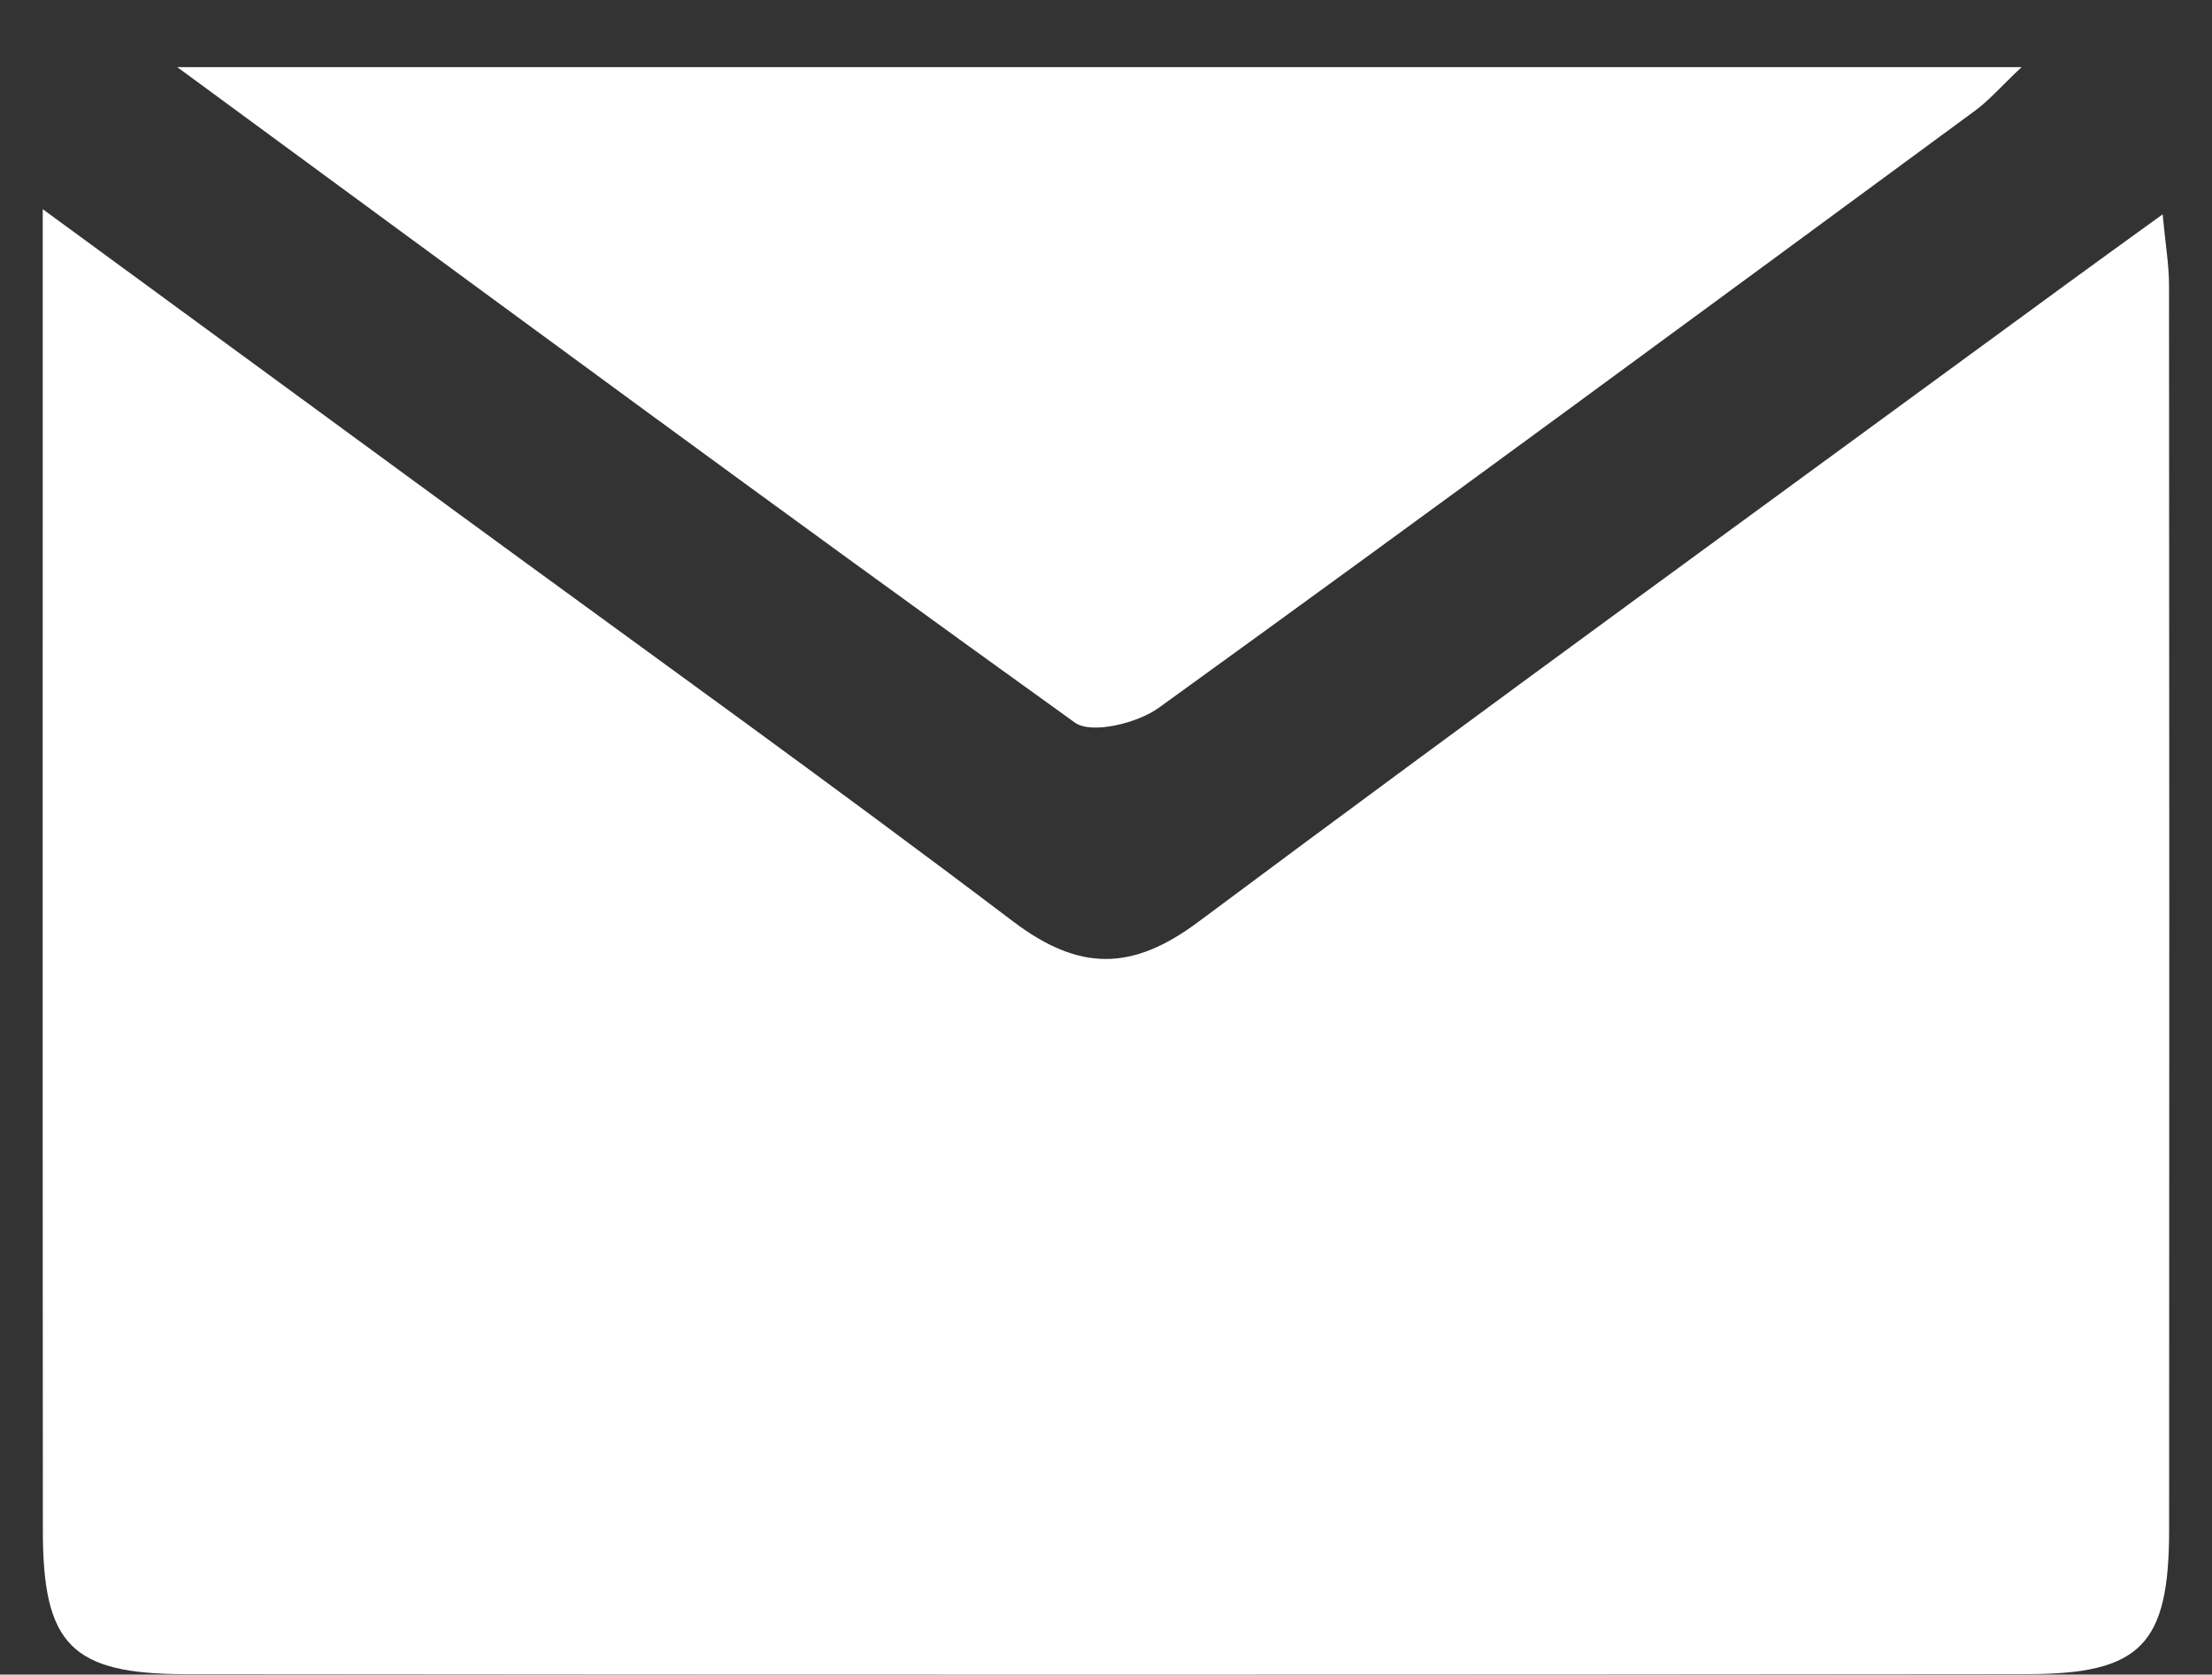 <?xml version="1.0" encoding="utf-8"?>
<!-- Generator: Adobe Illustrator 15.0.0, SVG Export Plug-In . SVG Version: 6.00 Build 0)  -->
<!DOCTYPE svg PUBLIC "-//W3C//DTD SVG 1.1//EN" "http://www.w3.org/Graphics/SVG/1.1/DTD/svg11.dtd">
<svg version="1.1" id="Vrstva_1" xmlns="http://www.w3.org/2000/svg" xmlns:xlink="http://www.w3.org/1999/xlink" x="0px" y="0px"
	 width="133.145px" height="100.793px" viewBox="0 0 133.145 100.793" enable-background="new 0 0 133.145 100.793"
	 xml:space="preserve">
<rect x="0" y="0" width="133.145" height="100.793" fill="#333333" stroke="none"/>
<path fill="#FFFFFF" d="M2.573,12.59c8.959,6.562,16.983,12.437,25.007,18.313c11.147,8.162,22.381,16.212,33.395,24.555
	c3.966,3.002,7.146,3.02,11.152,0.031c17.351-12.934,34.863-25.645,52.318-38.434c1.721-1.262,3.455-2.506,5.729-4.154
	c0.171,1.82,0.382,3.037,0.384,4.253c0.02,24.979,0.022,49.96,0.006,74.938c-0.004,6.881-1.685,8.664-8.506,8.672
	c-36.974,0.039-73.943,0.039-110.914,0.002c-6.85-0.008-8.56-1.793-8.564-8.615C2.562,66.03,2.573,39.91,2.573,12.59z"/>
<path fill="#FFFFFF" d="M10.672,4.042c37.773,0,73.978,0,111.009,0c-1.279,1.21-1.959,2.002-2.777,2.604
	c-16.357,12.027-32.701,24.072-49.16,35.959c-1.287,0.93-4.051,1.603-5.045,0.888C47.01,30.79,29.491,17.854,10.672,4.042z"/>
</svg>
